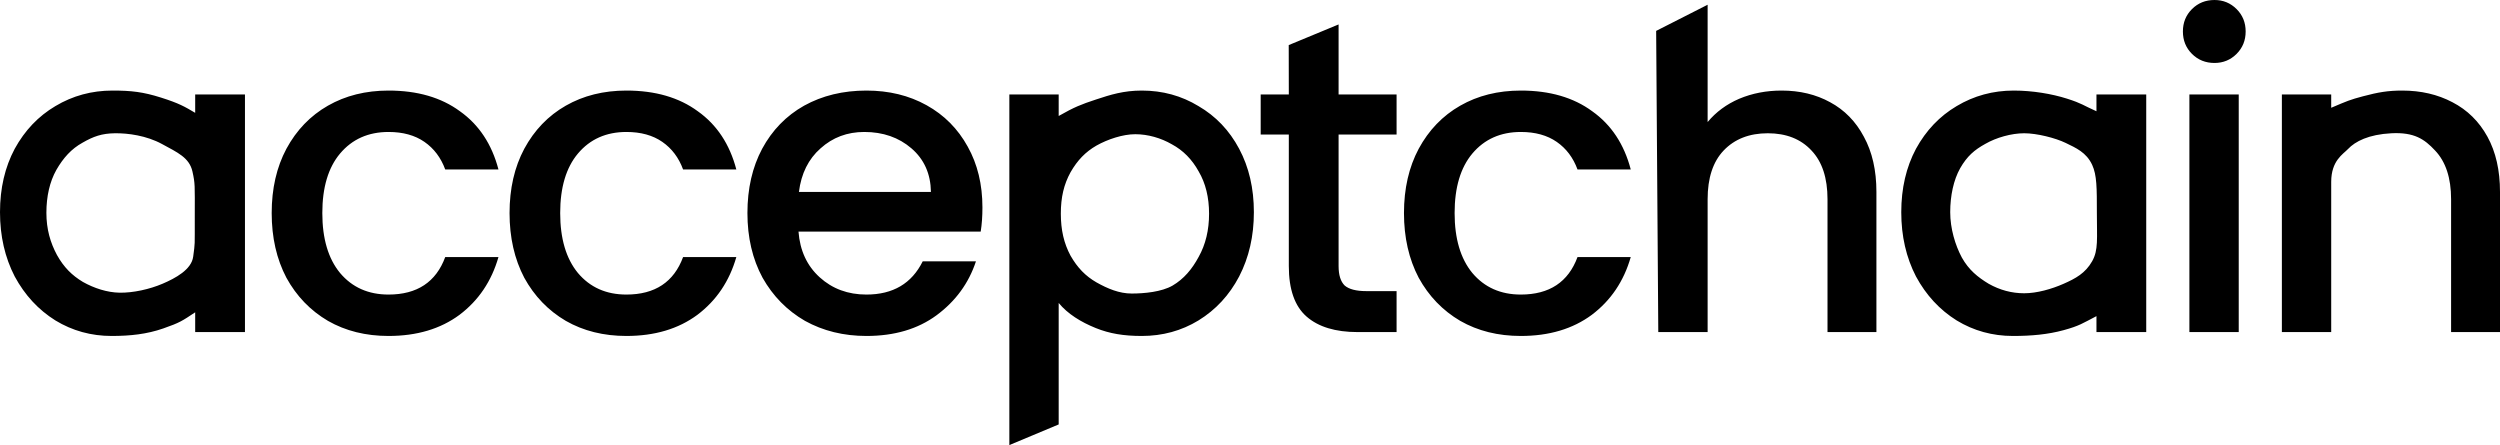 <svg width="528" height="94" viewBox="0 0 528 94" fill="none" xmlns="http://www.w3.org/2000/svg">
<path d="M0 44.814C0 39.774 1.036 35.311 3.108 31.424C5.241 27.538 8.105 24.532 11.7 22.407C15.356 20.221 19.378 19.128 23.766 19.128C27.727 19.128 30.207 19.408 34.006 20.61C37.791 21.807 39.001 22.513 41.224 23.832V19.948H51.736V70.136H41.224V65.958C38.48 67.784 37.999 68.138 34.501 69.361C31.003 70.584 27.483 70.955 23.583 70.955C19.256 70.955 15.295 69.862 11.7 67.676C8.105 65.43 5.241 62.333 3.108 58.386C1.036 54.378 0 49.854 0 44.814ZM41.136 45.717C41.145 39.008 41.216 38.798 40.647 36.231C39.995 33.294 37.489 32.202 34.212 30.416C30.934 28.629 27.021 28.109 24.259 28.145C21.497 28.181 19.726 28.813 17.41 30.149C15.095 31.424 13.363 33.337 11.9 35.888C10.498 38.377 9.798 41.484 9.798 44.945C9.798 48.406 10.63 51.246 12.031 53.857C13.494 56.468 15.186 58.144 17.502 59.54C19.878 60.876 22.618 61.767 25.239 61.816C28.106 61.869 31.613 61.087 34.333 59.924C37.053 58.76 40.451 56.936 40.802 54.202C41.206 51.043 41.127 52.426 41.136 45.717ZM57.38 44.996C57.38 39.835 58.416 35.311 60.487 31.424C62.62 27.477 65.545 24.441 69.263 22.316C72.98 20.191 77.245 19.128 82.059 19.128C88.153 19.128 93.181 20.585 97.142 23.5C101.164 26.354 103.875 30.453 105.277 35.797H94.034C93.12 33.307 91.657 31.364 89.646 29.967C87.635 28.57 85.106 27.872 82.059 27.872C77.794 27.872 74.381 29.39 71.822 32.426C69.323 35.402 68.074 39.592 68.074 44.996C68.074 50.401 69.323 54.621 71.822 57.657C74.381 60.693 77.794 62.211 82.059 62.211C88.092 62.211 92.084 59.57 94.034 54.287H105.277C103.814 59.388 101.072 63.456 97.05 66.492C93.028 69.468 88.031 70.955 82.059 70.955C77.245 70.955 72.98 69.893 69.263 67.767C65.545 65.581 62.62 62.545 60.487 58.659C58.416 54.712 57.38 50.158 57.38 44.996ZM107.617 44.996C107.617 39.835 108.653 35.311 110.725 31.424C112.858 27.477 115.783 24.441 119.5 22.316C123.217 20.191 127.483 19.128 132.297 19.128C138.391 19.128 143.418 20.585 147.379 23.5C151.401 26.354 154.113 30.453 155.514 35.797H144.271C143.357 33.307 141.895 31.364 139.884 29.967C137.873 28.57 135.344 27.872 132.297 27.872C128.031 27.872 124.619 29.39 122.06 32.426C119.561 35.402 118.312 39.592 118.312 44.996C118.312 50.401 119.561 54.621 122.06 57.657C124.619 60.693 128.031 62.211 132.297 62.211C138.33 62.211 142.321 59.57 144.271 54.287H155.514C154.052 59.388 151.31 63.456 147.288 66.492C143.266 69.468 138.269 70.955 132.297 70.955C127.483 70.955 123.217 69.893 119.5 67.767C115.783 65.581 112.858 62.545 110.725 58.659C108.653 54.712 107.617 50.158 107.617 44.996ZM207.49 43.812C207.49 45.694 207.368 47.395 207.124 48.913H168.642C168.946 52.92 170.439 56.139 173.121 58.568C175.802 60.997 179.093 62.211 182.993 62.211C188.599 62.211 192.56 59.873 194.876 55.198H206.119C204.595 59.813 201.822 63.608 197.801 66.583C193.84 69.498 188.904 70.955 182.993 70.955C178.179 70.955 173.852 69.893 170.013 67.767C166.235 65.581 163.249 62.545 161.055 58.659C158.922 54.712 157.856 50.158 157.856 44.996C157.856 39.835 158.892 35.311 160.964 31.424C163.096 27.477 166.052 24.441 169.83 22.316C173.669 20.191 178.057 19.128 182.993 19.128C187.746 19.128 191.981 20.16 195.698 22.225C199.415 24.289 202.31 27.204 204.382 30.969C206.454 34.673 207.49 38.954 207.49 43.812ZM196.612 40.533C196.551 36.707 195.18 33.641 192.499 31.333C189.818 29.026 186.497 27.872 182.536 27.872C178.94 27.872 175.863 29.026 173.303 31.333C170.744 33.58 169.221 36.647 168.733 40.533H196.612ZM223.594 24.496C226.943 22.591 228.321 22.06 231.427 21.03C234.533 20.001 237.305 19.128 241.144 19.128C245.532 19.128 249.523 20.221 253.119 22.407C256.775 24.532 259.639 27.538 261.711 31.424C263.783 35.311 264.819 39.774 264.819 44.814C264.819 49.854 263.783 54.378 261.711 58.386C259.639 62.333 256.775 65.43 253.119 67.676C249.523 69.862 245.532 70.955 241.144 70.955C237.305 70.955 234.331 70.457 231.433 69.288C228.299 68.025 225.483 66.29 223.594 63.983V89.641L213.174 94V19.948H223.594V24.496ZM255.355 45.138C255.355 41.677 254.624 38.702 253.162 36.212C251.76 33.662 249.871 31.749 247.494 30.474C245.179 29.138 242.445 28.346 239.764 28.346C237.144 28.346 233.941 29.414 231.565 30.75C229.249 32.086 227.561 33.829 226.099 36.379C224.697 38.929 224.048 41.648 224.048 45.109C224.048 48.57 224.697 51.393 226.099 54.004C227.561 56.554 229.249 58.297 231.565 59.633C233.941 60.969 236.391 61.995 239.012 61.995C241.693 61.995 245.331 61.651 247.647 60.316C250.023 58.919 251.76 56.858 253.162 54.247C254.624 51.636 255.355 48.6 255.355 45.138ZM282.71 28.419V56.2C282.71 58.082 283.136 59.448 283.99 60.298C284.904 61.088 286.427 61.483 288.56 61.483H294.958V70.136H286.732C282.04 70.136 278.444 69.043 275.946 66.857C273.447 64.671 272.198 61.118 272.198 56.2V28.419H266.257V19.948H272.198L272.178 9.521L282.71 5.16V19.948H294.958V28.419H282.71ZM296.519 44.996C296.519 39.835 297.555 35.311 299.627 31.424C301.76 27.477 304.685 24.441 308.402 22.316C312.119 20.191 316.385 19.128 321.199 19.128C327.293 19.128 332.32 20.585 336.281 23.5C340.303 26.354 343.015 30.453 344.416 35.797H333.173C332.259 33.307 330.797 31.364 328.786 29.967C326.775 28.57 324.246 27.872 321.199 27.872C316.933 27.872 313.521 29.39 310.961 32.426C308.463 35.402 307.214 39.592 307.214 44.996C307.214 50.401 308.463 54.621 310.961 57.657C313.521 60.693 316.933 62.211 321.199 62.211C327.232 62.211 331.223 59.57 333.173 54.287H344.416C342.954 59.388 340.211 63.456 336.189 66.492C332.168 69.468 327.171 70.955 321.199 70.955C316.385 70.955 312.119 69.893 308.402 67.767C304.685 65.581 301.76 62.545 299.627 58.659C297.555 54.712 296.519 50.158 296.519 44.996ZM376.281 19.128C380.12 19.128 383.533 19.948 386.518 21.587C389.565 23.227 391.942 25.656 393.648 28.874C395.415 32.092 396.299 35.979 396.299 40.533V70.136H385.97V42.081C385.97 37.588 384.843 34.157 382.588 31.789C380.333 29.36 377.256 28.145 373.356 28.145C369.456 28.145 366.348 29.36 364.032 31.789C361.778 34.157 360.65 37.588 360.65 42.081V70.136H350.23L349.781 6.524L360.65 1.001V25.777C362.418 23.652 364.642 22.012 367.323 20.858C370.065 19.705 373.051 19.128 376.281 19.128ZM401.547 44.814C401.547 39.774 402.583 35.311 404.655 31.424C406.788 27.538 409.652 24.532 413.247 22.407C416.904 20.221 420.926 19.128 425.313 19.128C429.274 19.128 433.363 19.822 436.532 20.83C439.806 21.871 439.924 22.237 442.772 23.497V19.948H453.284V70.136H442.772V66.768C439.856 68.278 439.173 68.821 435.838 69.731C432.504 70.642 429.03 70.955 425.13 70.955C420.804 70.955 416.843 69.862 413.247 67.676C409.652 65.43 406.788 62.333 404.655 58.386C402.583 54.378 401.547 49.854 401.547 44.814ZM442.859 45.034C442.859 39.675 442.865 36.98 441.865 34.818C440.644 32.178 438.418 31.228 436.256 30.18C434.095 29.133 430.188 28.145 427.507 28.145C424.826 28.145 421.613 29.05 419.297 30.386C416.982 31.662 415.45 32.981 413.987 35.532C412.586 38.022 411.885 41.353 411.885 44.814C411.885 48.275 412.943 51.786 414.344 54.397C415.807 57.008 417.696 58.538 420.011 59.934C422.388 61.27 424.886 61.938 427.507 61.938C430.188 61.938 433.302 61.053 435.835 59.934C438.369 58.816 440.429 57.704 441.863 55.172C443.199 52.814 442.859 50.393 442.859 45.034ZM467.701 13.298C465.812 13.298 464.228 12.661 462.948 11.386C461.668 10.111 461.028 8.532 461.028 6.649C461.028 4.767 461.668 3.188 462.948 1.913C464.228 0.638 465.812 0 467.701 0C469.529 0 471.083 0.638 472.363 1.913C473.642 3.188 474.282 4.767 474.282 6.649C474.282 8.532 473.642 10.111 472.363 11.386C471.083 12.661 469.529 13.298 467.701 13.298ZM472.82 19.948V70.136H462.399V19.948H472.82ZM507.342 19.128C511.303 19.128 514.837 19.948 517.945 21.587C521.114 23.227 523.582 25.656 525.349 28.874C527.116 32.092 528 35.979 528 40.533V70.136H517.671V42.081C517.671 37.588 516.544 34.157 514.289 31.789C512.034 29.36 509.86 27.899 505.057 28.145C500.254 28.392 497.425 29.854 495.884 31.489C494.877 32.555 492.351 33.915 492.351 38.409V70.136H481.931V19.948H492.351V22.763C495.788 21.298 496.3 21.07 499.067 20.334C502.275 19.48 504.356 19.128 507.342 19.128Z" fill="black"/>
</svg>
